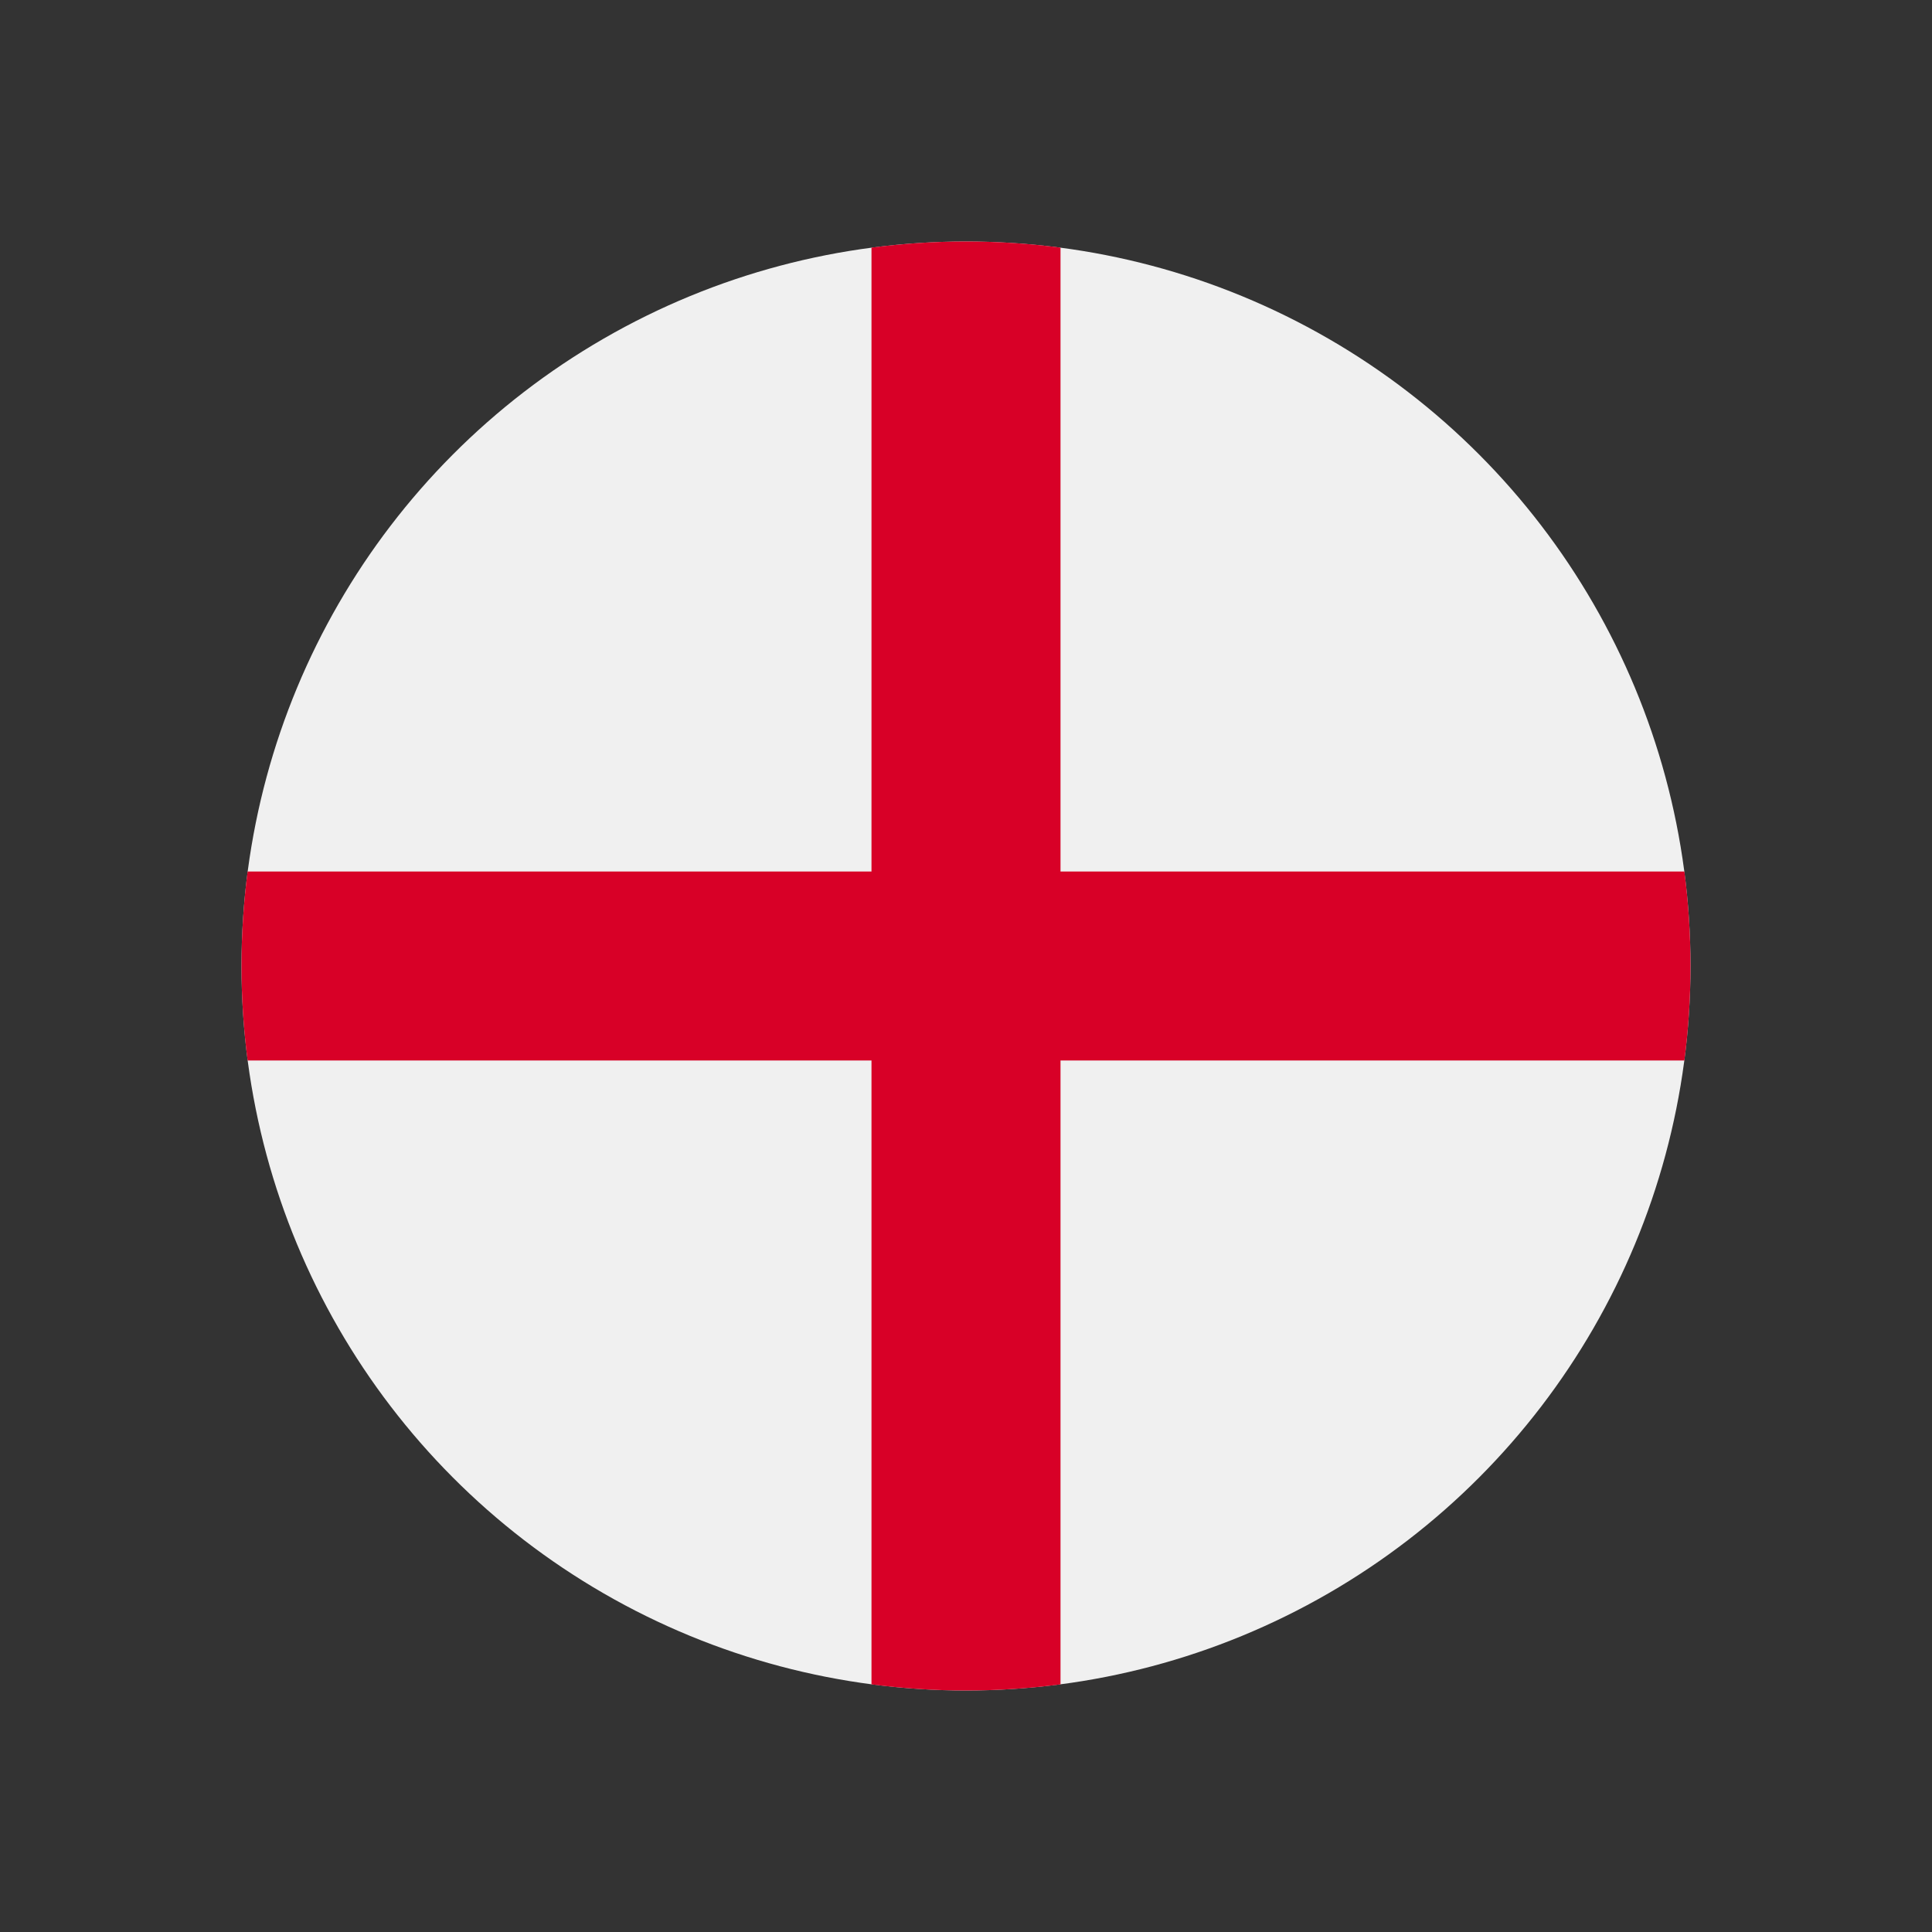 <svg xmlns="http://www.w3.org/2000/svg" width="24" height="24" fill="none" viewBox="0 0 24 24"><rect x="0" y="0" width="24" height="24" fill="#333333" stroke="none"/><circle cx="12" cy="12" r="9" fill="#F0F0F0"/><path fill="#D80027" d="M20.924 10.826H13.174H13.174V3.076C12.79 3.026 12.398 3 12 3C11.602 3 11.21 3.026 10.826 3.076V10.826V10.826H3.076C3.026 11.21 3 11.602 3 12C3 12.398 3.026 12.79 3.076 13.174H10.826H10.826V20.924C11.21 20.974 11.602 21 12 21C12.398 21 12.79 20.974 13.174 20.924V13.174V13.174H20.924C20.974 12.79 21 12.398 21 12C21 11.602 20.974 11.21 20.924 10.826Z"/></svg>
